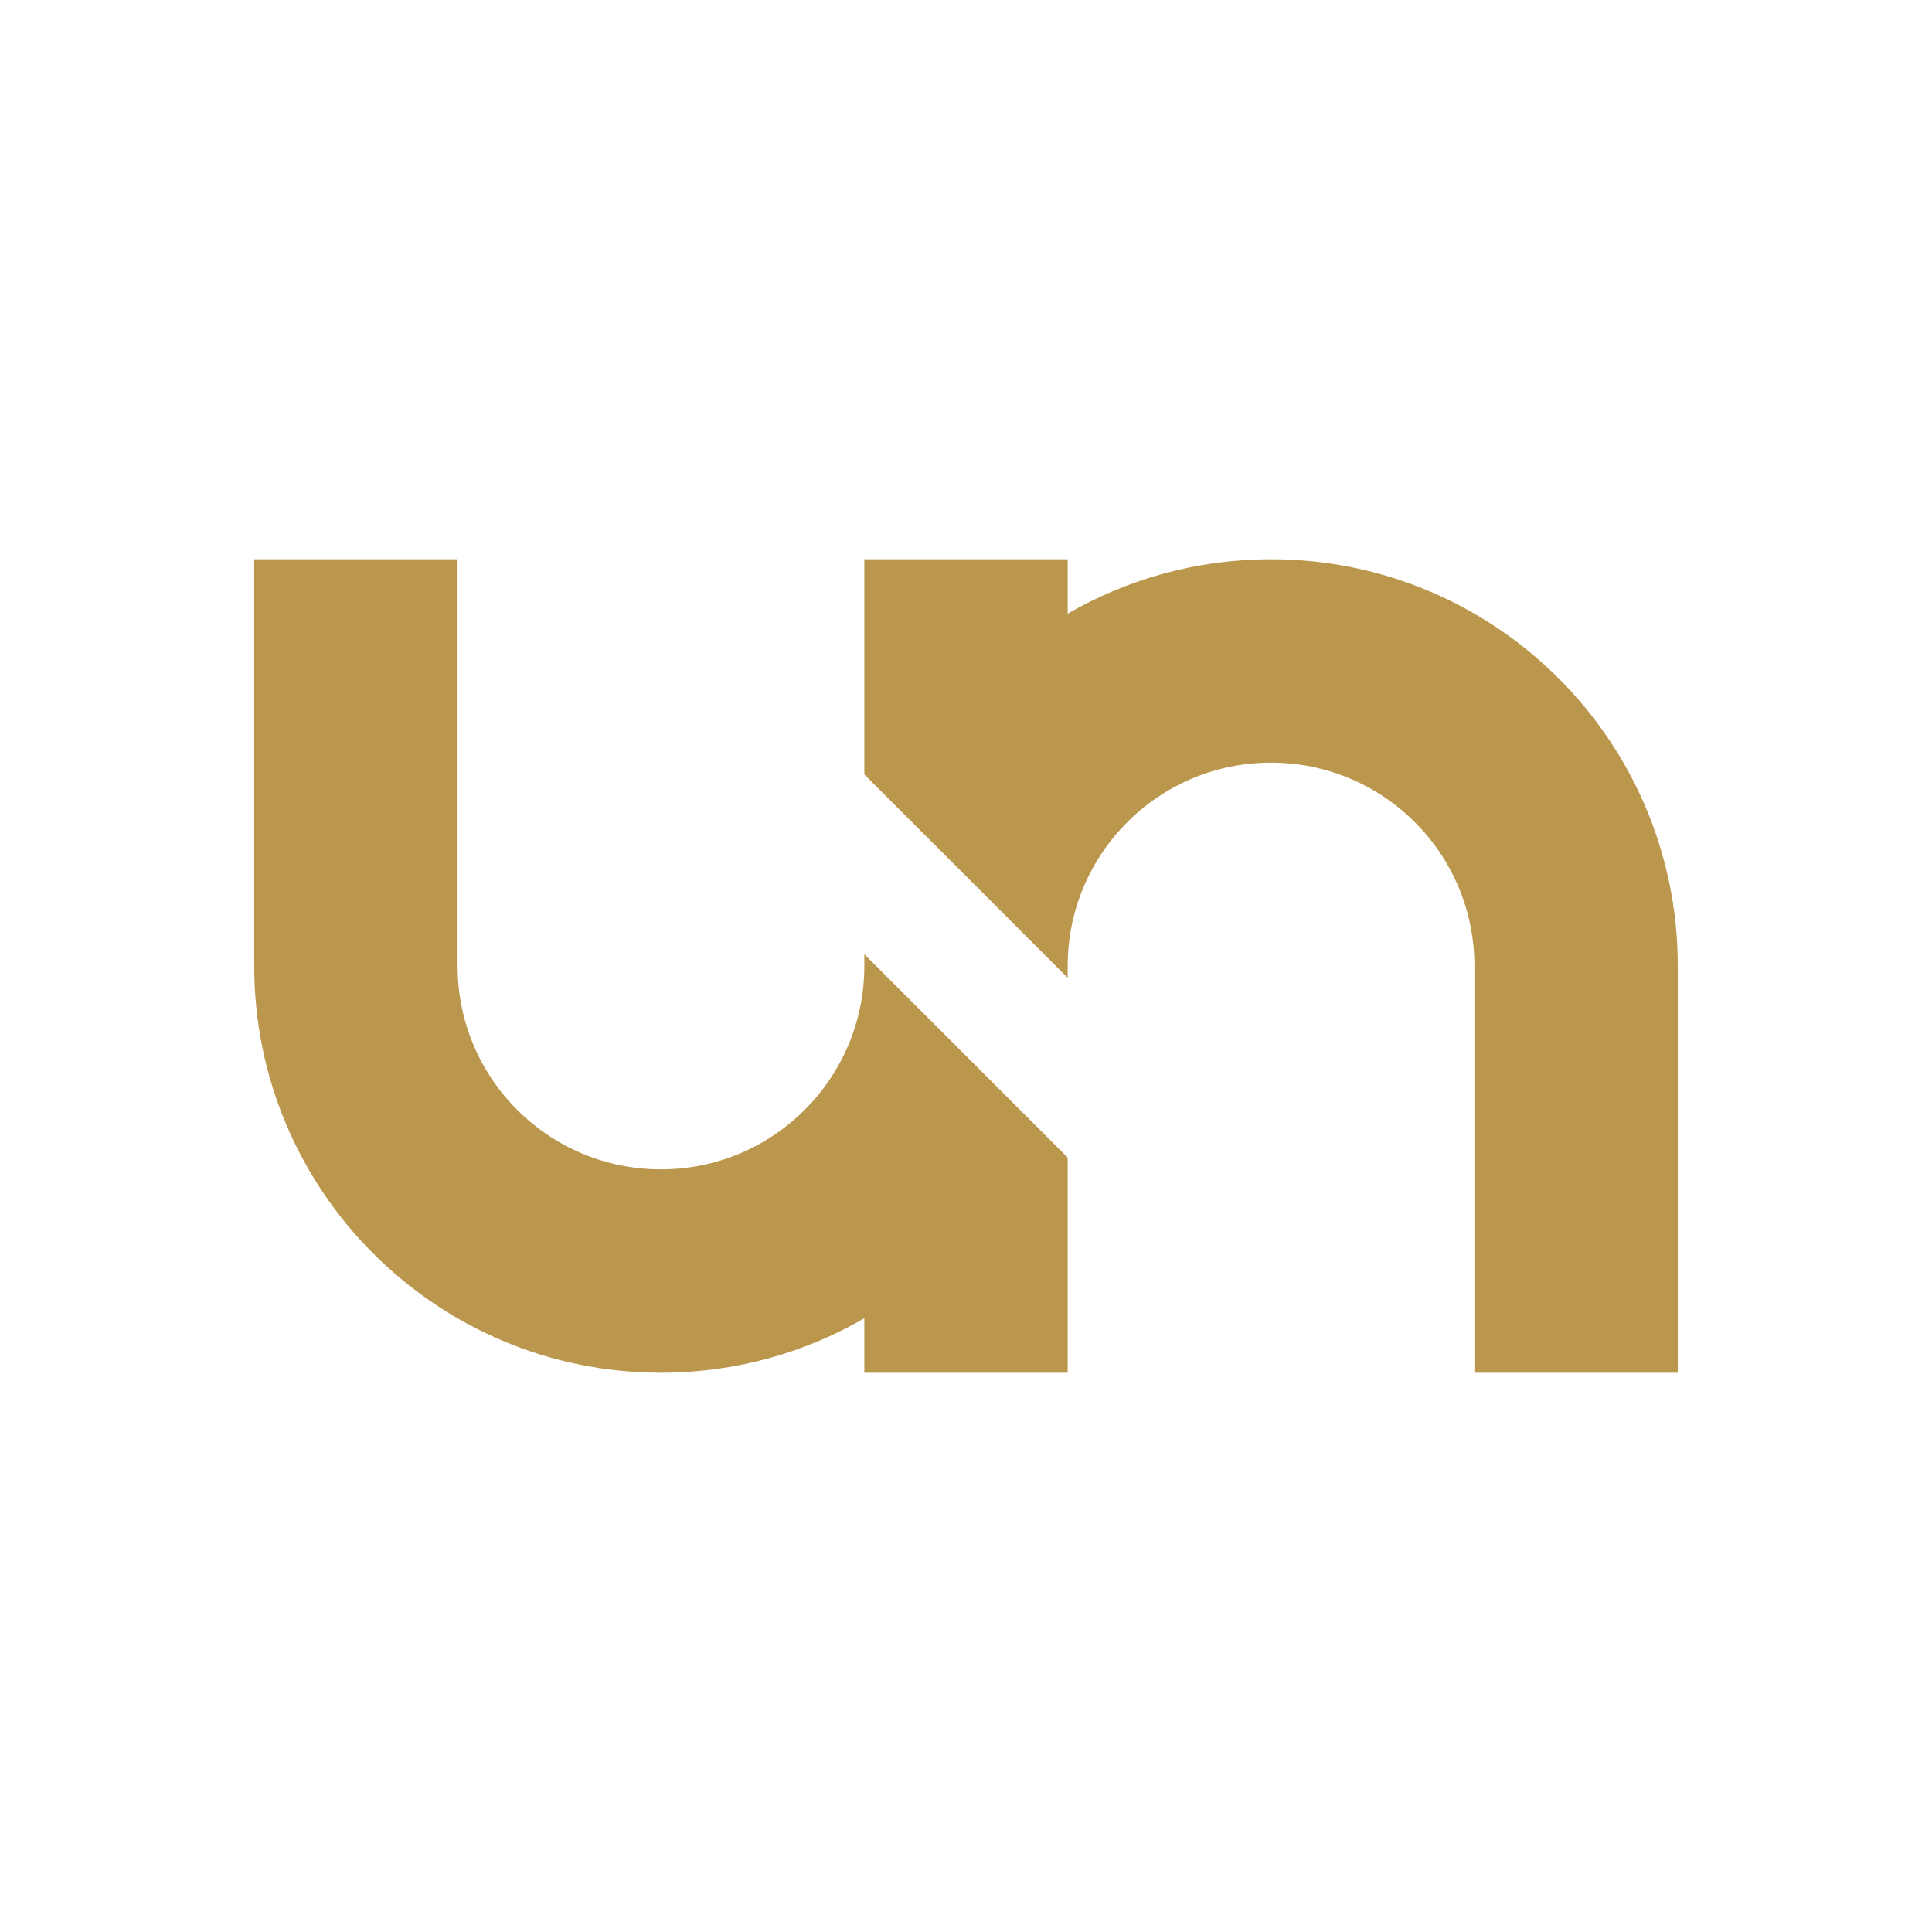 <svg width="76" height="76" viewBox="0 0 76 76" fill="none" xmlns="http://www.w3.org/2000/svg">
<path fill-rule="evenodd" clip-rule="evenodd" d="M10 22H18V38C18 42.418 21.582 46 26 46C30.418 46 34 42.418 34 38V37.535L42 45.535V54H34V51.859C31.647 53.221 28.914 54 26 54C17.163 54 10 46.837 10 38V22ZM42 38.464V38C42 33.582 45.582 30 50 30C54.418 30 58 33.582 58 38V54H66V38C66 29.163 58.837 22 50 22C47.086 22 44.353 22.779 42 24.14V22H34V30.464L42 38.464Z" fill="#BB974D"/>
</svg>
